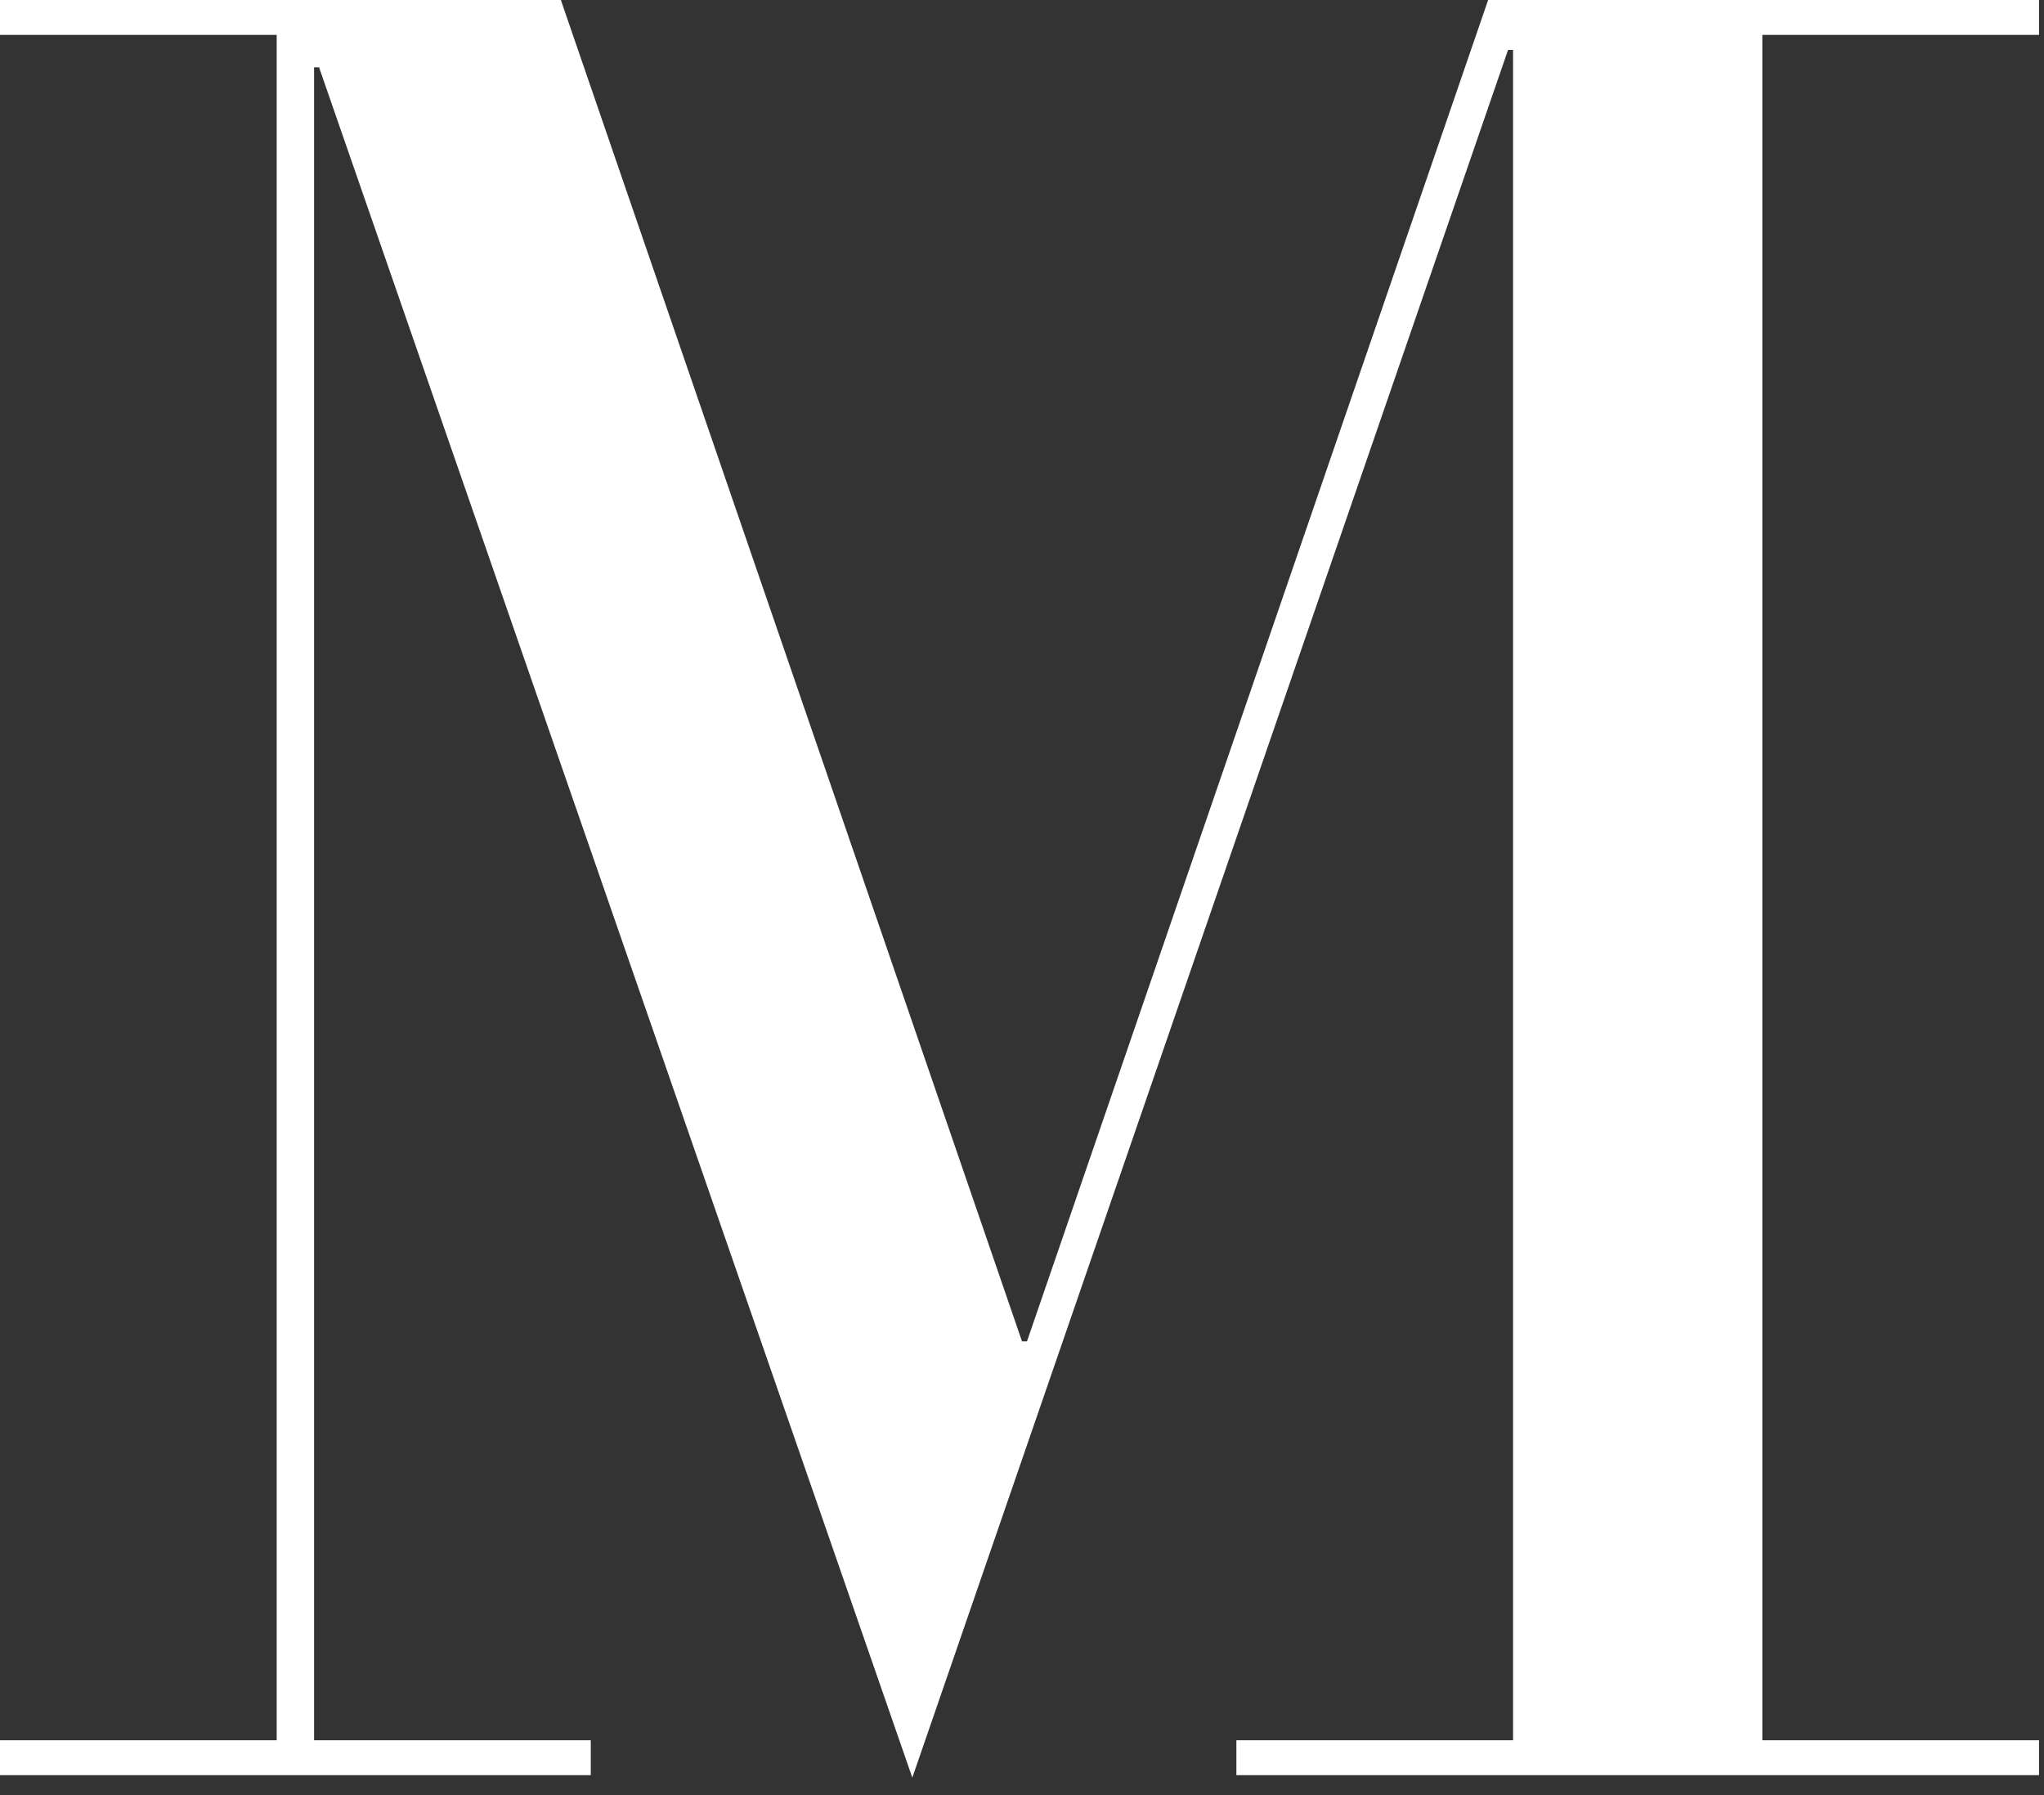 <svg xmlns="http://www.w3.org/2000/svg" xmlns:xlink="http://www.w3.org/1999/xlink" width="41" height="36" viewBox="0 0 41 36">
  <rect x="0" y="0" width="41" height="36" fill="#333333" stroke="none"/>
  <defs>
    <clipPath id="clip-path">
      <rect id="長方形_2208" data-name="長方形 2208" width="41" height="36" transform="translate(-4167 -7496)" fill="#fff"/>
    </clipPath>
  </defs>
  <g id="マスクグループ_17" data-name="マスクグループ 17" transform="translate(4167 7496)" clip-path="url(#clip-path)">
    <path id="パス_412" data-name="パス 412" d="M-20.45-.7h5.55V-34.9h-5.55v-.7H-9.2L.05-8.7h.1L9.4-35.6H20.45v.7H14.9V-.7h5.55V0H4.35V-.7H9.9V-34.6H9.8L-2.15.05l-11.9-34.3h-.1V-.7H-8.6V0H-20.45Z" transform="translate(-4146.55 -7460.4)" fill="#fff"/>
  </g>
</svg>
